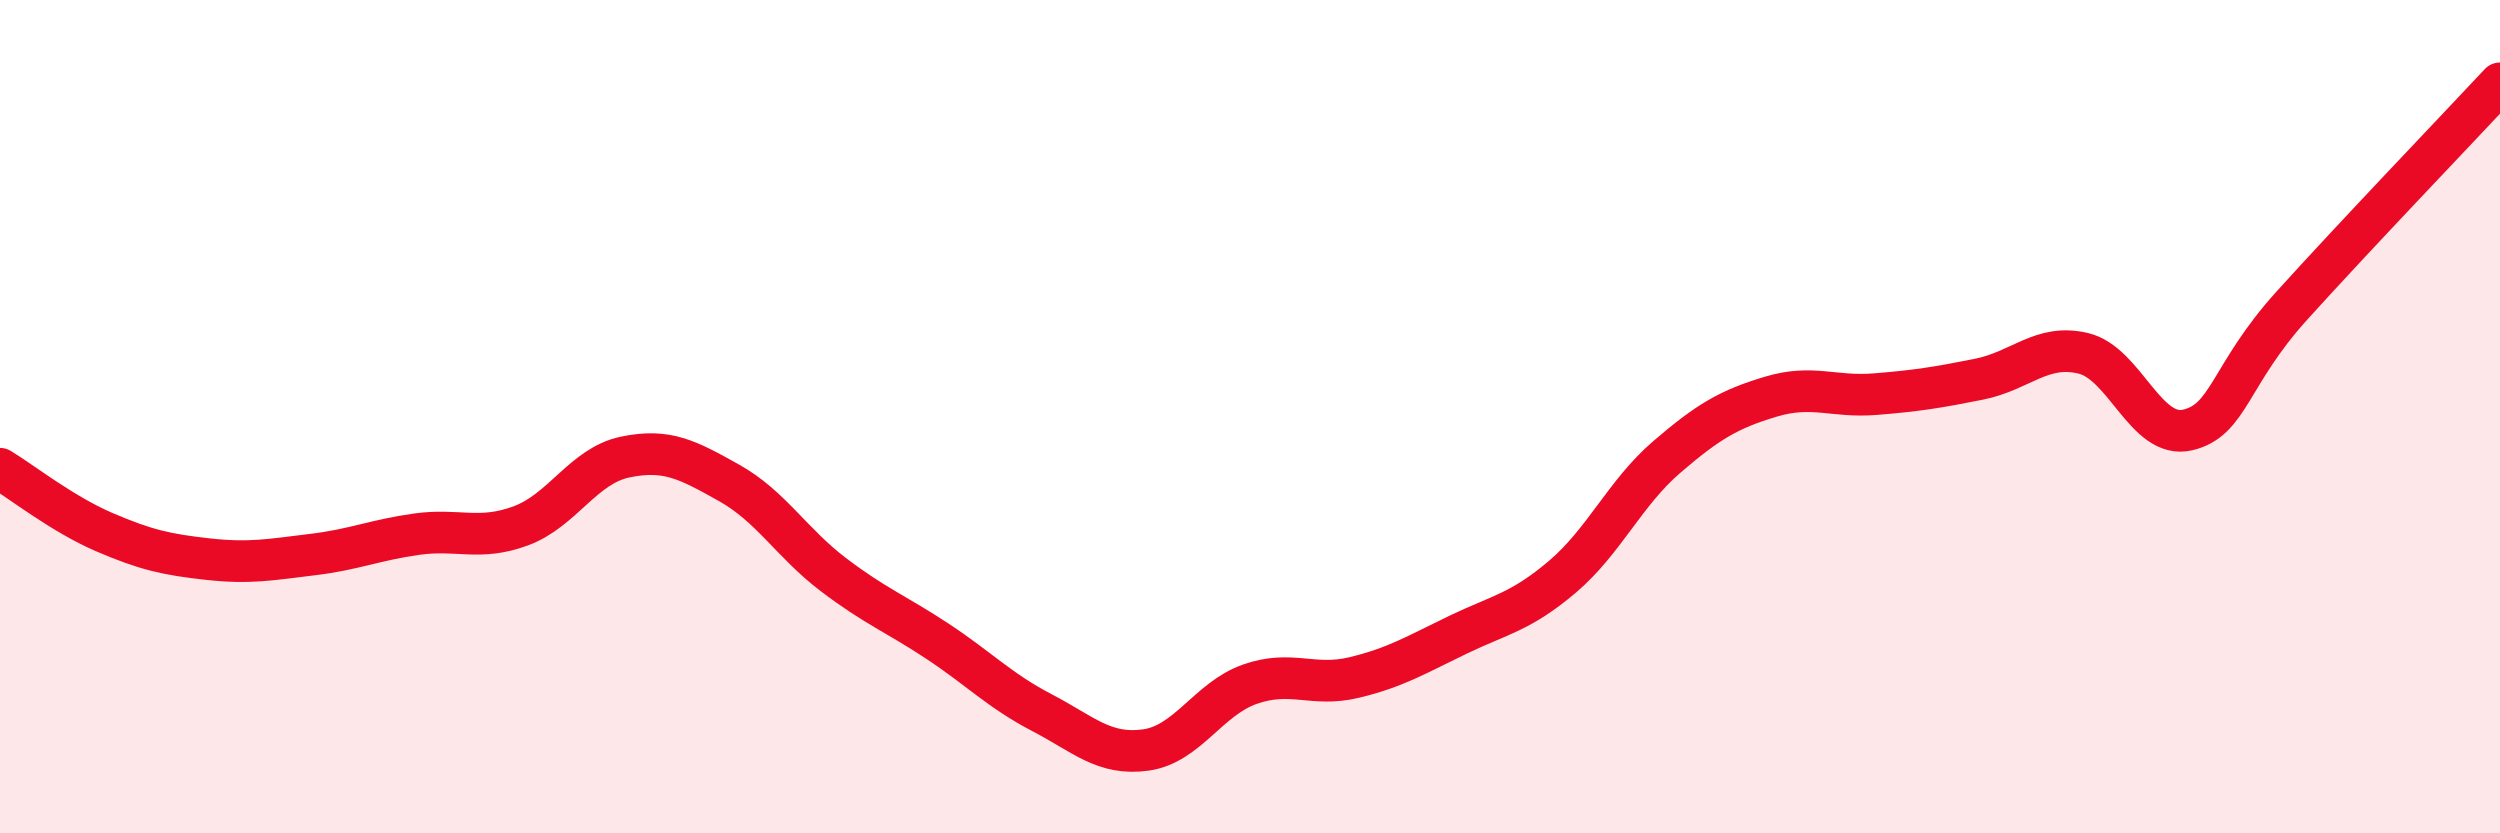 
    <svg width="60" height="20" viewBox="0 0 60 20" xmlns="http://www.w3.org/2000/svg">
      <path
        d="M 0,11.25 C 0.5,11.55 1.5,12.34 2.5,12.77 C 3.5,13.2 4,13.31 5,13.42 C 6,13.53 6.5,13.43 7.5,13.31 C 8.5,13.19 9,12.96 10,12.82 C 11,12.68 11.5,12.99 12.5,12.62 C 13.5,12.25 14,11.18 15,10.97 C 16,10.76 16.5,11.03 17.5,11.59 C 18.5,12.15 19,13.03 20,13.79 C 21,14.55 21.5,14.73 22.5,15.39 C 23.5,16.05 24,16.58 25,17.1 C 26,17.62 26.5,18.14 27.5,18 C 28.5,17.86 29,16.77 30,16.42 C 31,16.07 31.5,16.5 32.5,16.26 C 33.5,16.02 34,15.71 35,15.23 C 36,14.75 36.5,14.69 37.5,13.84 C 38.5,12.99 39,11.83 40,10.97 C 41,10.11 41.5,9.82 42.5,9.52 C 43.5,9.22 44,9.54 45,9.46 C 46,9.38 46.5,9.3 47.5,9.1 C 48.5,8.9 49,8.24 50,8.48 C 51,8.72 51.5,10.55 52.5,10.32 C 53.5,10.09 53.5,9 55,7.34 C 56.5,5.68 59,3.07 60,2L60 20L0 20Z"
        fill="#EB0A25"
        opacity="0.1"
        stroke-linecap="round"
        stroke-linejoin="round"
      />
      <path
        d="M 0,11.25 C 0.5,11.55 1.5,12.34 2.5,12.77 C 3.5,13.2 4,13.31 5,13.42 C 6,13.53 6.5,13.43 7.5,13.31 C 8.5,13.19 9,12.96 10,12.82 C 11,12.68 11.5,12.99 12.5,12.62 C 13.5,12.25 14,11.18 15,10.97 C 16,10.76 16.5,11.03 17.5,11.59 C 18.5,12.15 19,13.03 20,13.79 C 21,14.55 21.5,14.73 22.5,15.39 C 23.5,16.05 24,16.58 25,17.1 C 26,17.62 26.5,18.14 27.5,18 C 28.5,17.86 29,16.77 30,16.42 C 31,16.07 31.5,16.5 32.5,16.26 C 33.5,16.02 34,15.71 35,15.23 C 36,14.75 36.5,14.69 37.5,13.84 C 38.5,12.99 39,11.83 40,10.97 C 41,10.11 41.5,9.82 42.5,9.52 C 43.5,9.22 44,9.54 45,9.46 C 46,9.38 46.5,9.3 47.5,9.1 C 48.5,8.9 49,8.24 50,8.48 C 51,8.72 51.5,10.55 52.5,10.32 C 53.5,10.09 53.5,9 55,7.34 C 56.5,5.68 59,3.07 60,2"
        stroke="#EB0A25"
        stroke-width="1"
        fill="none"
        stroke-linecap="round"
        stroke-linejoin="round"
      />
    </svg>
  